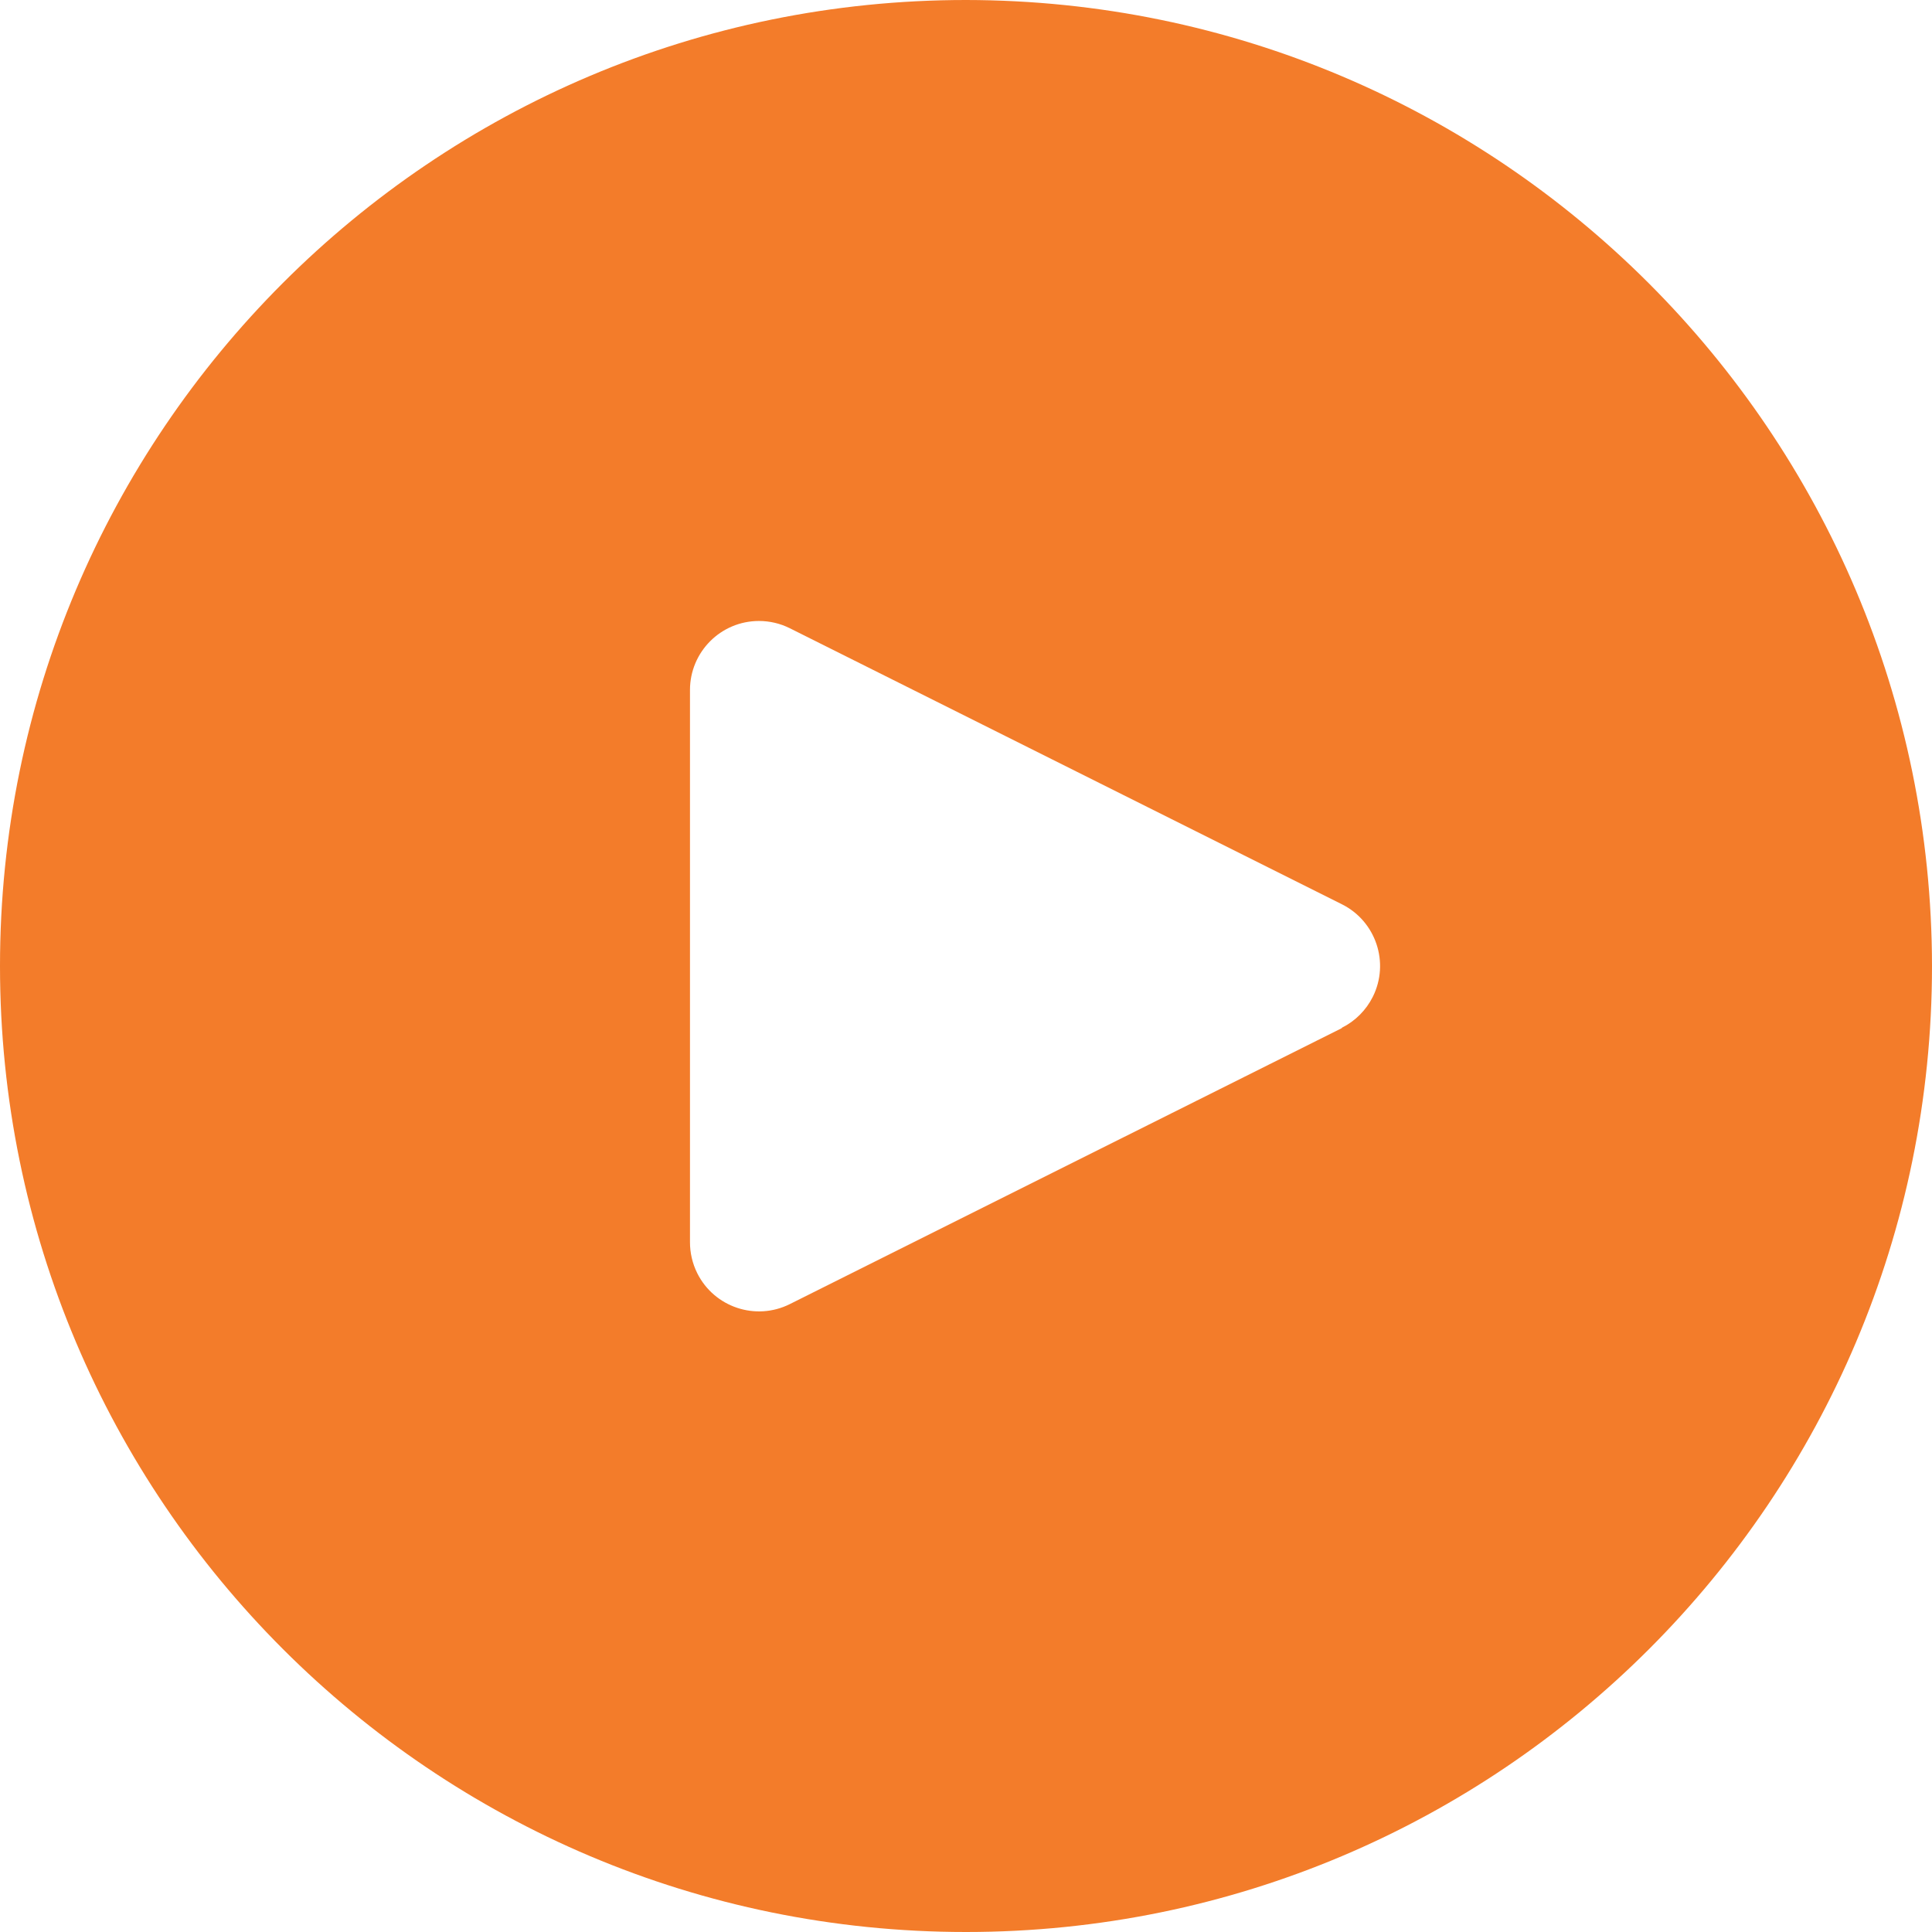 <svg width="60" height="60" viewBox="0 0 60 60" fill="none" xmlns="http://www.w3.org/2000/svg">
<path d="M30 0C13.431 0 0 13.431 0 30C0 46.569 13.431 60 30 60C46.569 60 60 46.569 60 30C59.982 13.439 46.561 0.018 30 0ZM42.634 30.956C42.426 31.372 42.089 31.71 41.672 31.918V31.929L24.529 40.5C23.471 41.029 22.184 40.6 21.654 39.541C21.504 39.24 21.427 38.908 21.428 38.572V21.429C21.428 20.245 22.387 19.285 23.57 19.285C23.903 19.285 24.232 19.362 24.529 19.511L41.672 28.082C42.731 28.61 43.162 29.897 42.634 30.956Z" fill="#F37C2A"/>
</svg>
